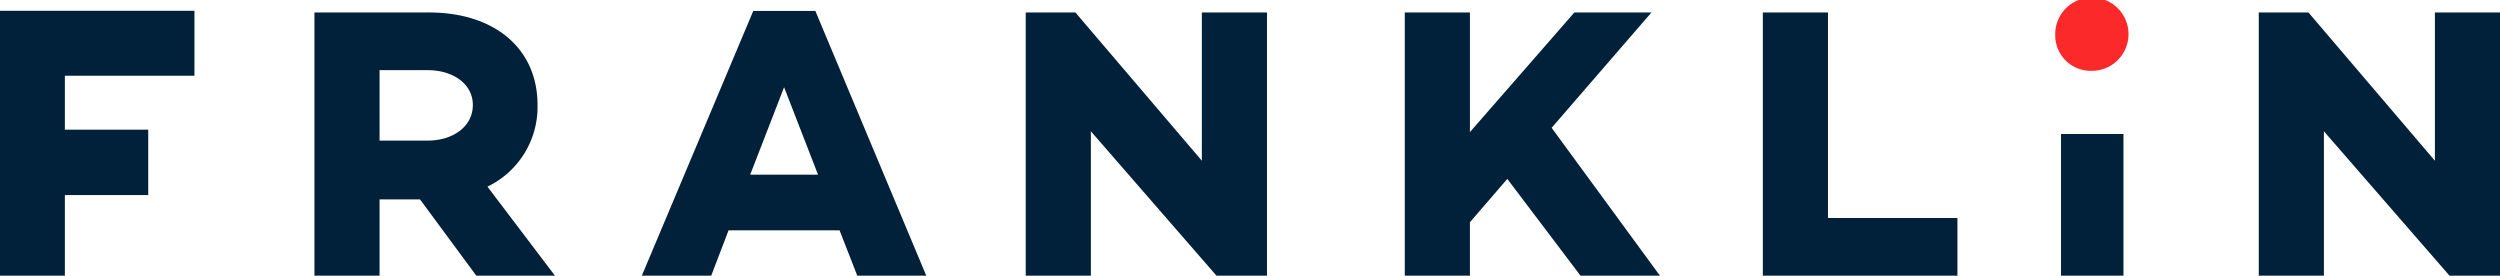 <svg xmlns="http://www.w3.org/2000/svg" width="263" height="29" viewBox="0 0 263 29">
  <g id="Vector_Smart_Object" data-name="Vector Smart Object" transform="matrix(1, 0, 0, 1, -42.057, -49.167)">
    <g id="Group_13" data-name="Group 13">
      <g id="Group_12" data-name="Group 12">
        <path id="Path_23" data-name="Path 23" d="M81.988,78.167H75.136V50.481H87.214c6.814,0,11.392,3.746,11.392,9.732a9.308,9.308,0,0,1-5.27,8.59l7.1,9.363H92.164l-5.919-8.02H81.988ZM91.8,60.213c0-2.239-2.11-3.665-4.742-3.665H81.988v7.41h5.067C89.687,63.958,91.8,62.492,91.8,60.213Z" fill="#002139"/>
        <path id="Path_24" data-name="Path 24" d="M116.878,78.167h-7.3L121.3,50.318h6.531L139.5,78.167h-7.257L130.38,73.4H118.7Zm4.1-10.626h7.135l-3.57-9.2Z" fill="#002139"/>
        <path id="Path_25" data-name="Path 25" d="M170.03,78.167,156.816,62.979V78.167h-6.852V50.481h5.227l13.3,15.594V50.481h6.852V78.167Z" fill="#002139"/>
        <path id="Path_26" data-name="Path 26" d="M196.693,78.167h-6.852V50.481h6.852V63.063l10.986-12.582h8.109l-10.5,12.132,11.391,15.553h-8.354l-7.7-10.179-3.932,4.561Z" fill="#002139"/>
        <path id="Path_27" data-name="Path 27" d="M227.507,78.167V50.481h6.853V72.1h13.618v6.067Z" fill="#002139"/>
        <path id="Path_28" data-name="Path 28" d="M258.876,78.167v-14.9h6.569v14.9Z" fill="#002139"/>
        <path id="Path_29" data-name="Path 29" d="M299.745,78.167,286.531,62.979V78.167H279.68V50.481h5.227l13.3,15.594V50.481h6.852V78.167Z" fill="#002139"/>
        <g id="Group_11" data-name="Group 11">
          <path id="Path_30" data-name="Path 30" d="M42.057,50.3H62.513v6.837H48.882v5.674H57.65v6.88H48.882v8.478H42.057Z" fill="#002139"/>
        </g>
        <path id="Path_31" data-name="Path 31" d="M258.269,52.912a3.855,3.855,0,1,1,3.852,3.705A3.73,3.73,0,0,1,258.269,52.912Z" fill="#fb2929"/>
      </g>
    </g>
  </g>
</svg>
